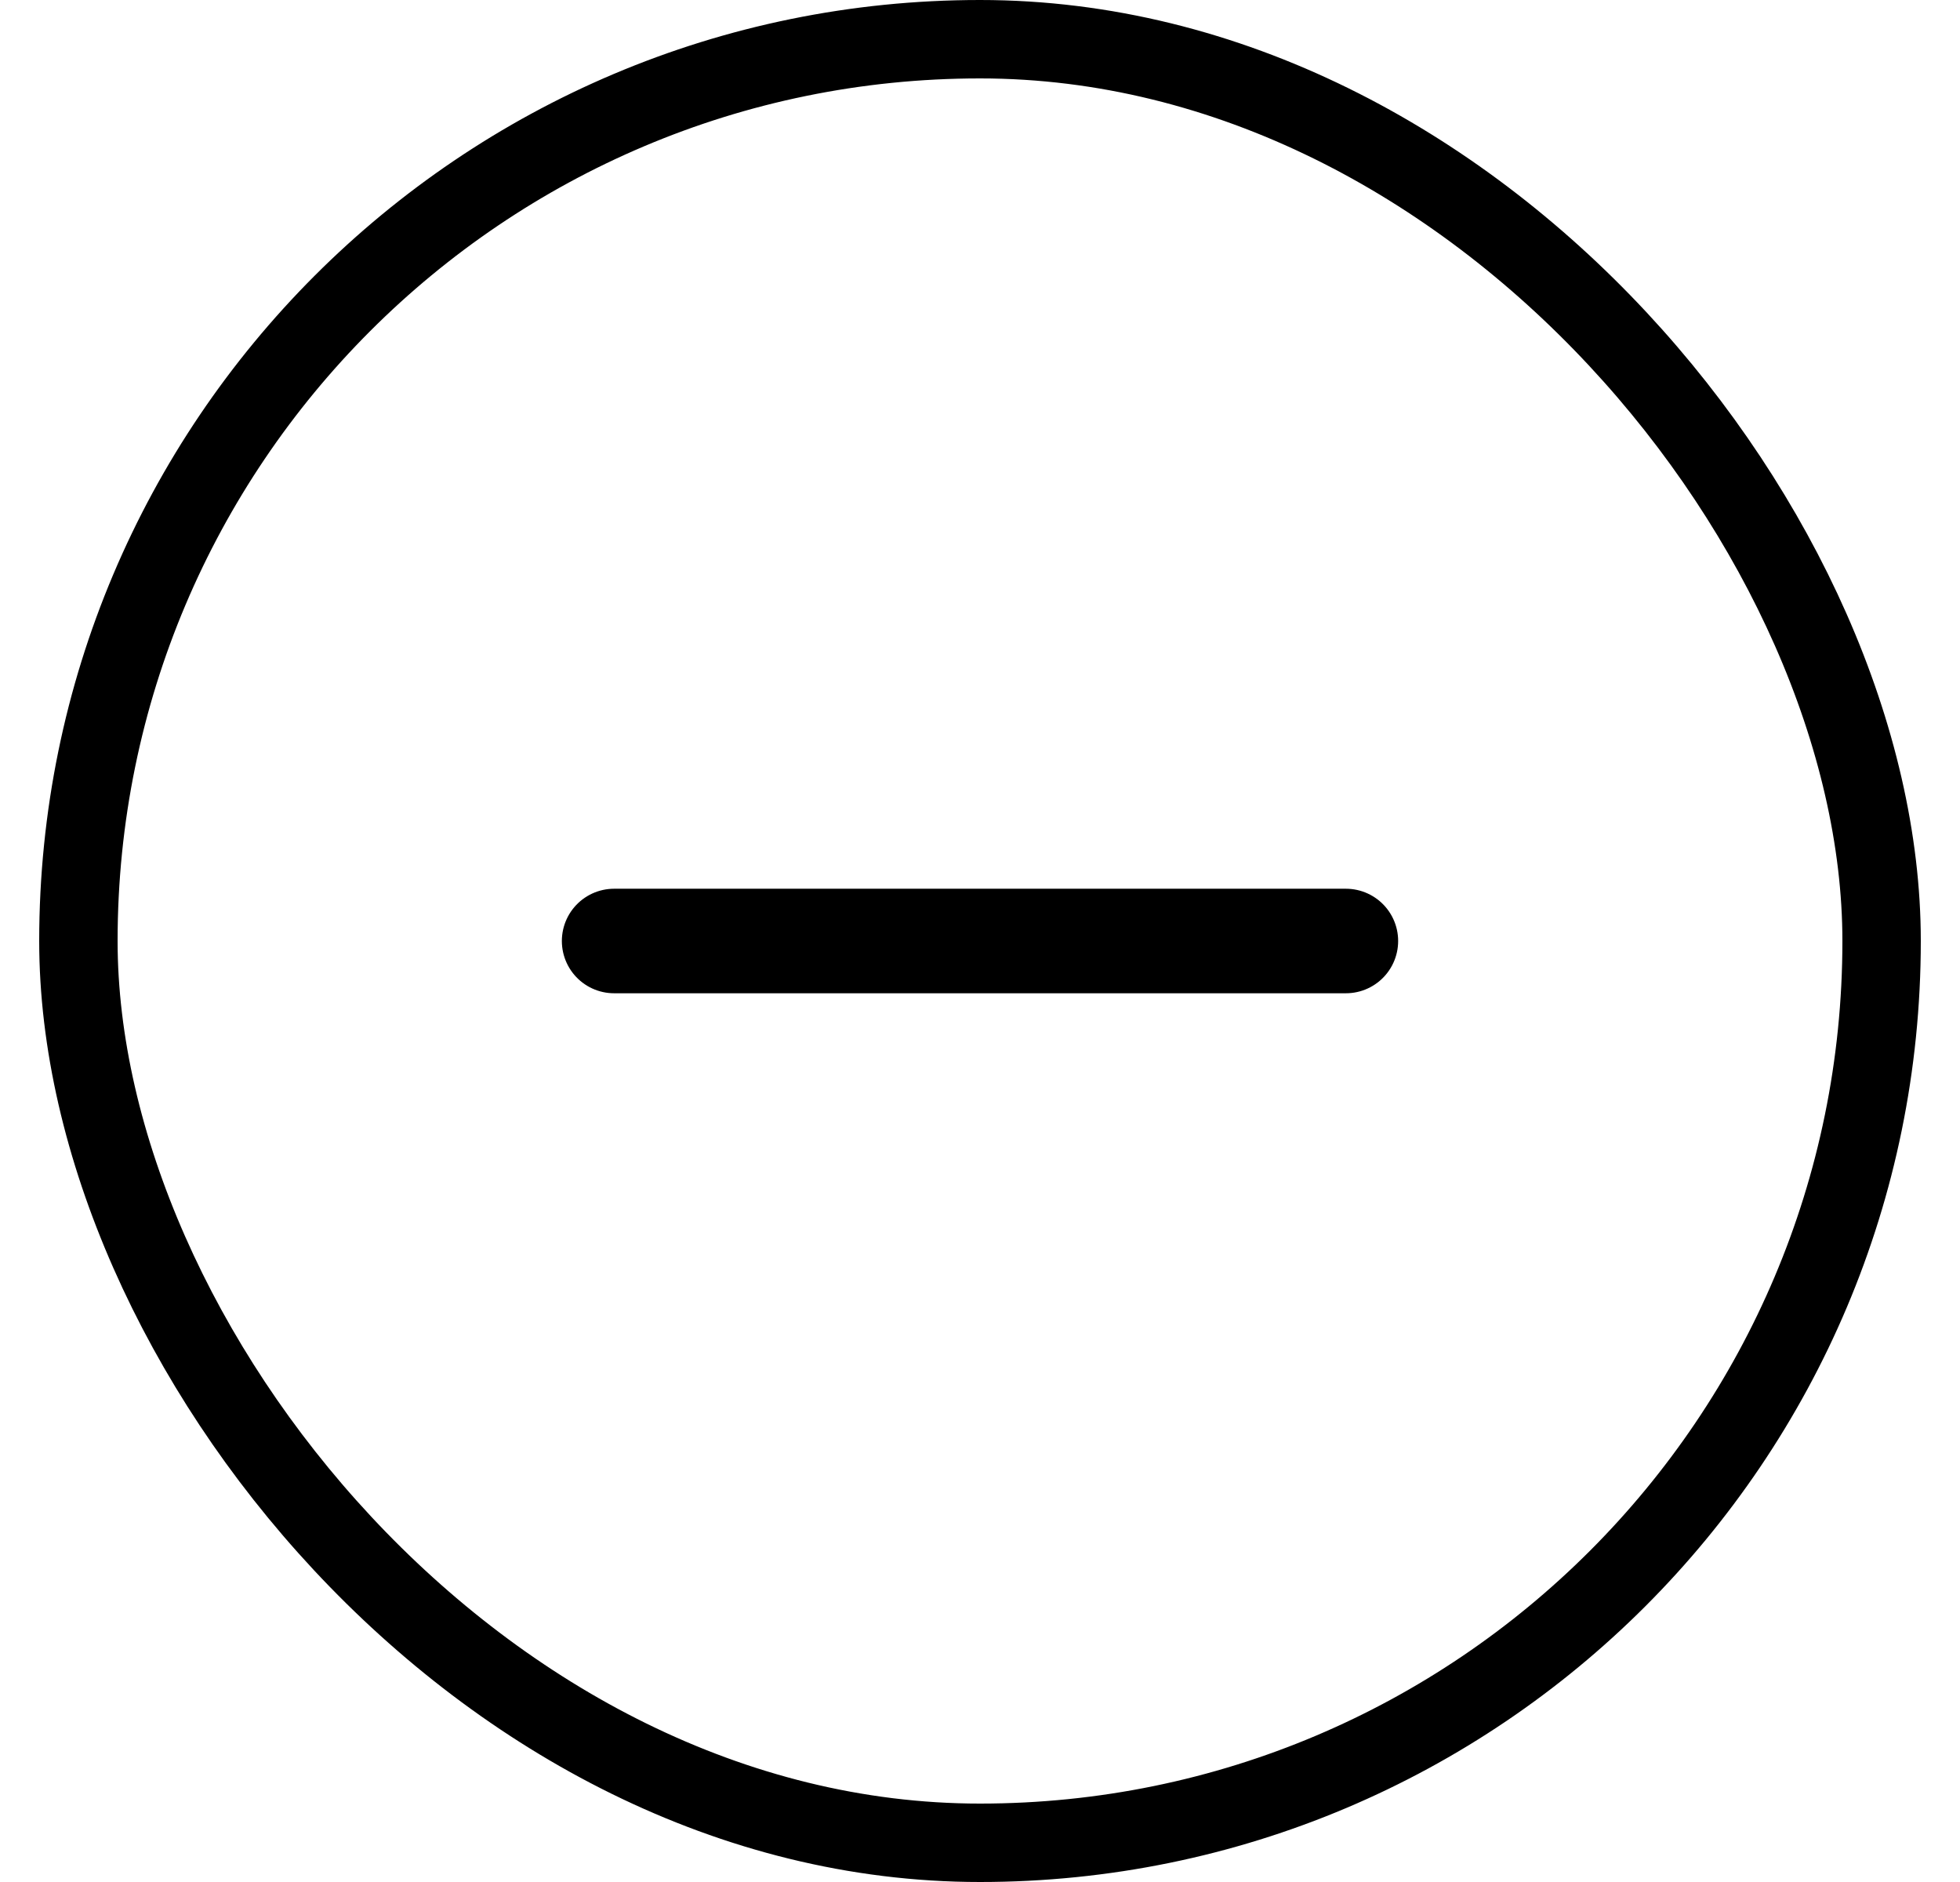 <svg width="25" height="24" viewBox="0 0 25 24" fill="none" xmlns="http://www.w3.org/2000/svg">
<rect x="1" y="0.5" width="23" height="23" rx="11.5" stroke="black"/>
<path d="M7.833 12H17.167" stroke="black" stroke-width="1.333" stroke-linecap="round" stroke-linejoin="round"/>
</svg>
